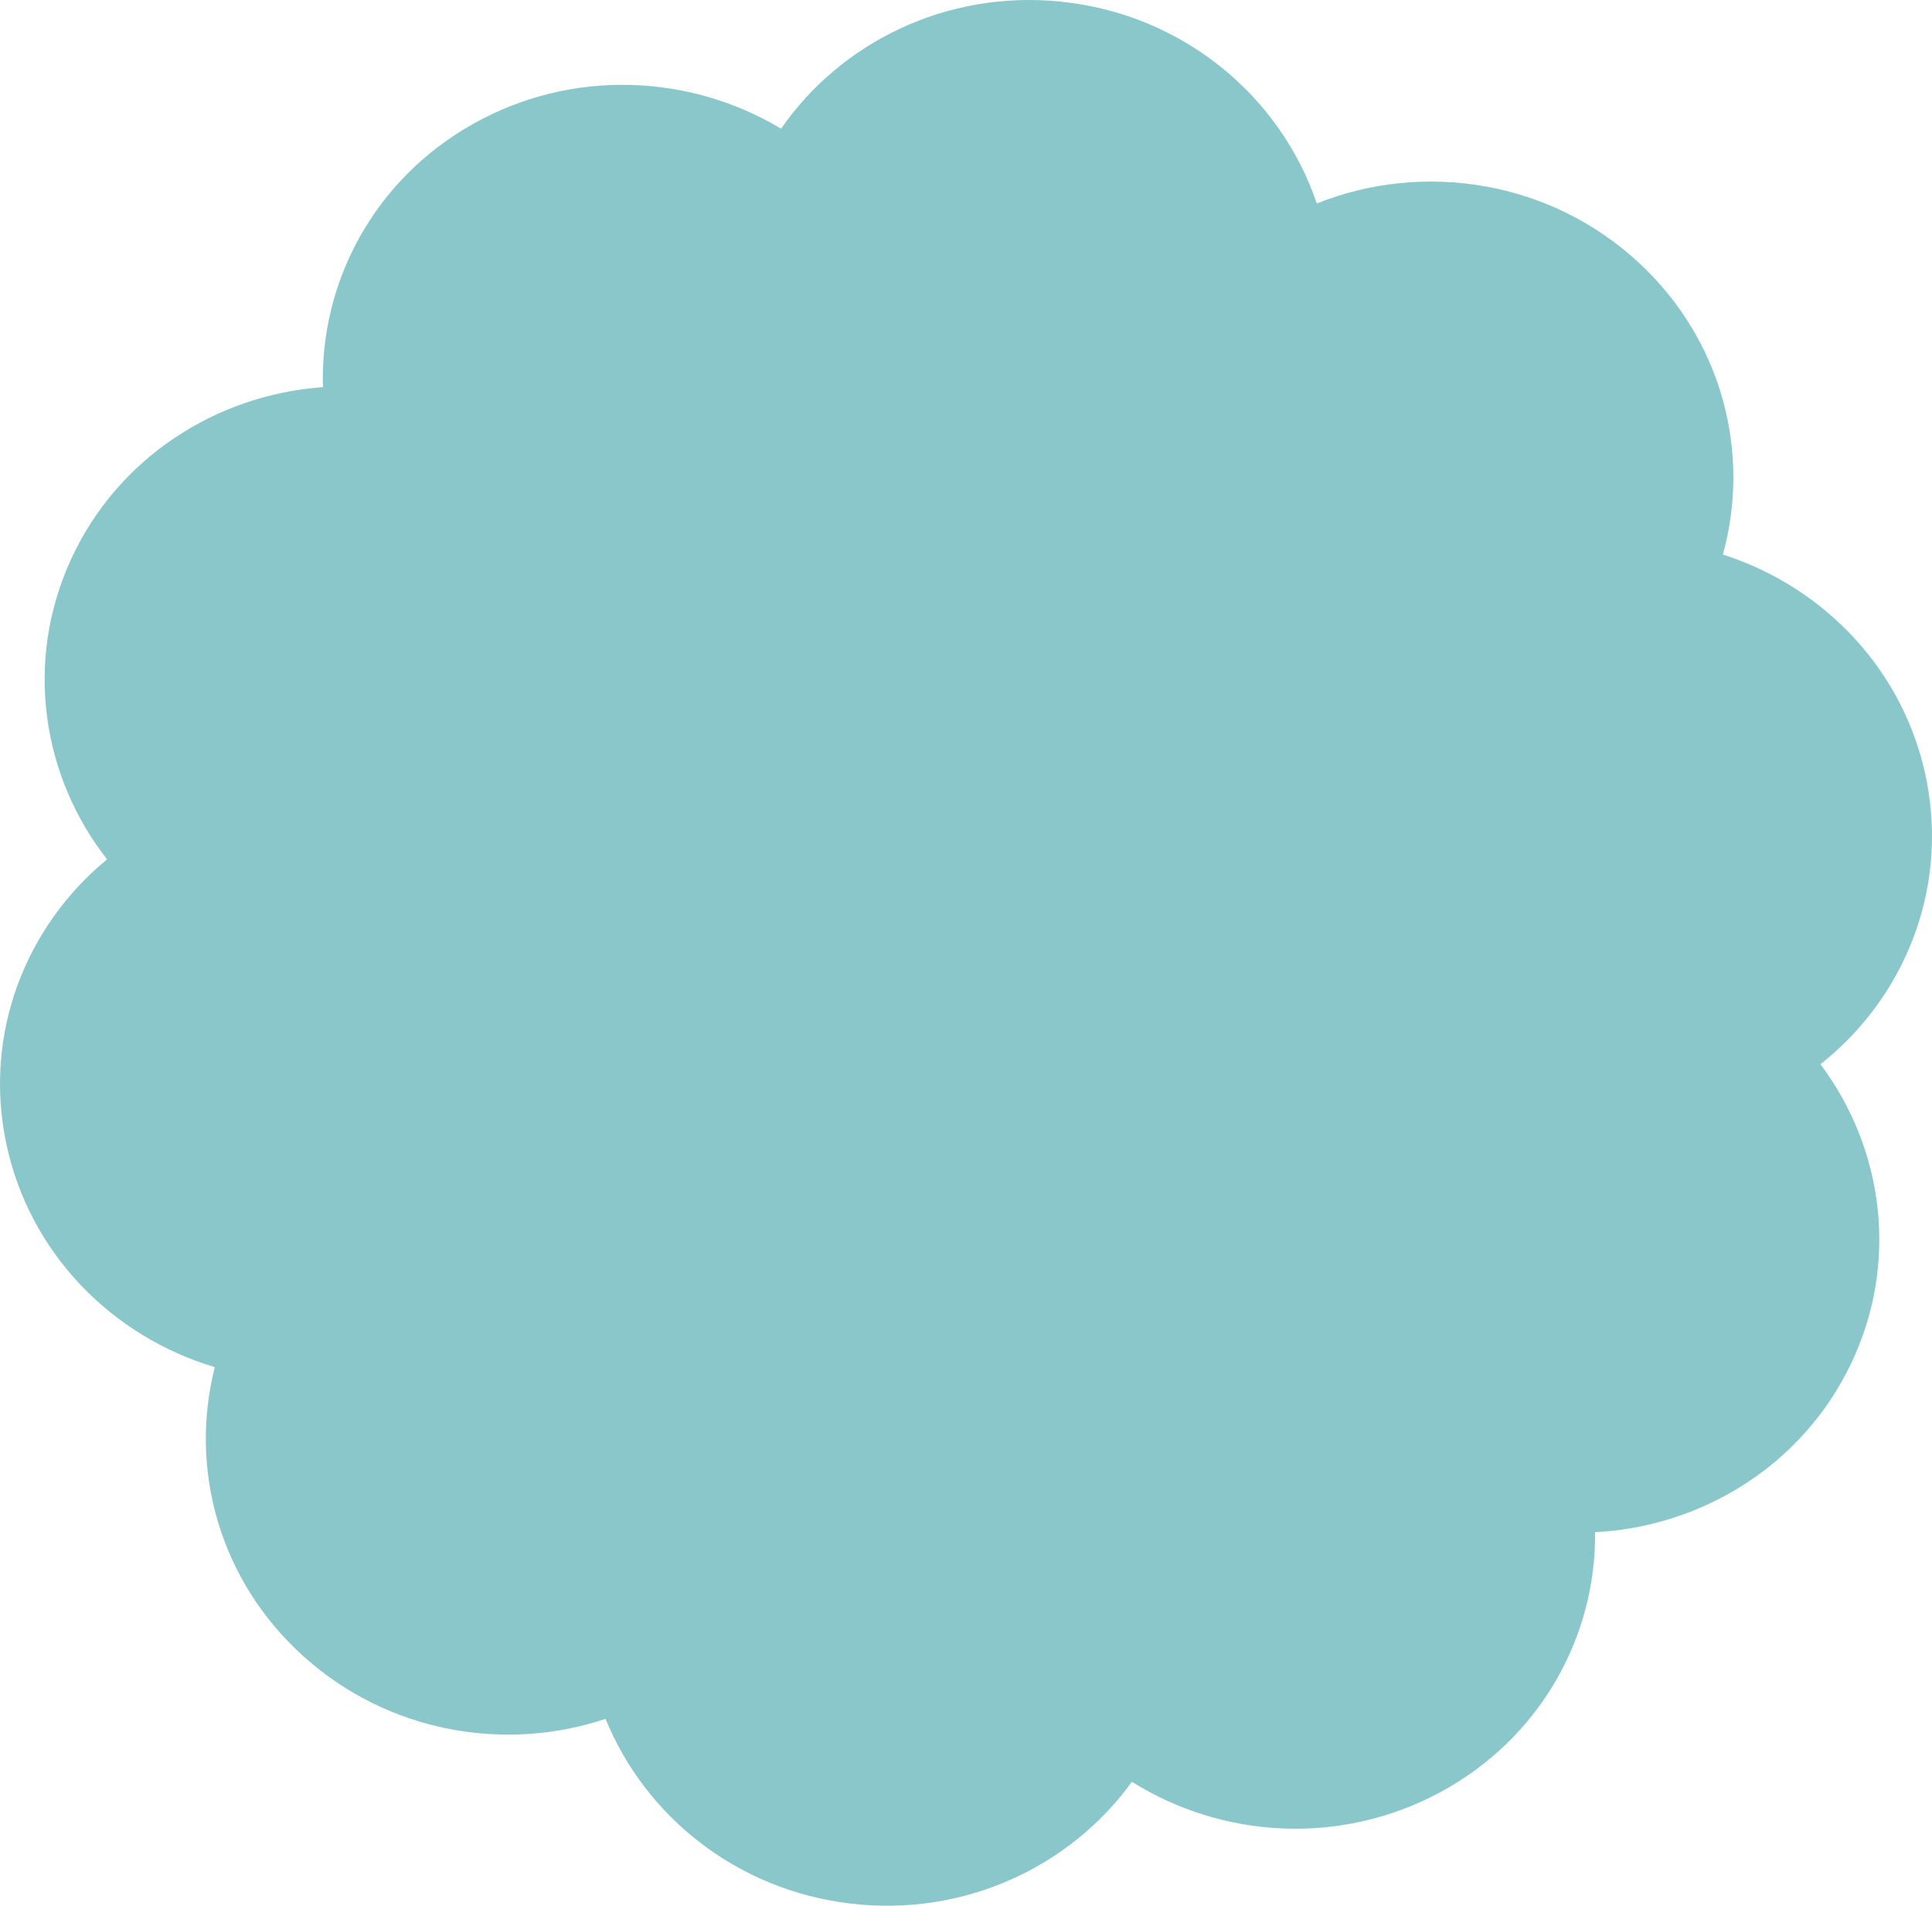 <svg preserveAspectRatio="none" data-bbox="32.351 33.259 136.298 134.482" xmlns="http://www.w3.org/2000/svg" viewBox="32.351 33.259 136.298 134.482" role="presentation" aria-hidden="true">
    <g fill="#89c7cb">
        <path fill-rule="evenodd" clip-rule="evenodd" d="M168.282 88.417c-1.487-7.768-7.206-13.734-14.387-16.027 1.973-7.113-.004-15.049-5.851-20.522-6.282-5.88-15.266-7.267-22.797-4.25-2.558-7.58-9.47-13.383-18.104-14.249-8.039-.806-15.465 2.876-19.69 8.971-6.441-3.869-14.777-4.261-21.758-.321S54.908 53.202 55.136 60.578c-7.523.535-14.498 4.98-17.787 12.179-3.291 7.198-2.039 15.27 2.554 21.145-5.763 4.735-8.746 12.343-7.104 20.082 1.641 7.74 7.479 13.595 14.707 15.75-1.831 7.15.304 15.046 6.259 20.408 5.955 5.362 14.174 6.789 21.306 4.411 2.795 6.865 9.241 12.073 17.262 13.032 8.019.959 15.52-2.58 19.868-8.592 6.364 3.991 14.689 4.543 21.748.74 7.058-3.805 11.009-10.974 10.93-18.353 7.533-.39 14.596-4.701 18.03-11.834 3.434-7.133 2.344-15.226-2.131-21.187 5.856-4.625 8.991-12.173 7.504-19.942"></path>
    </g>
</svg>